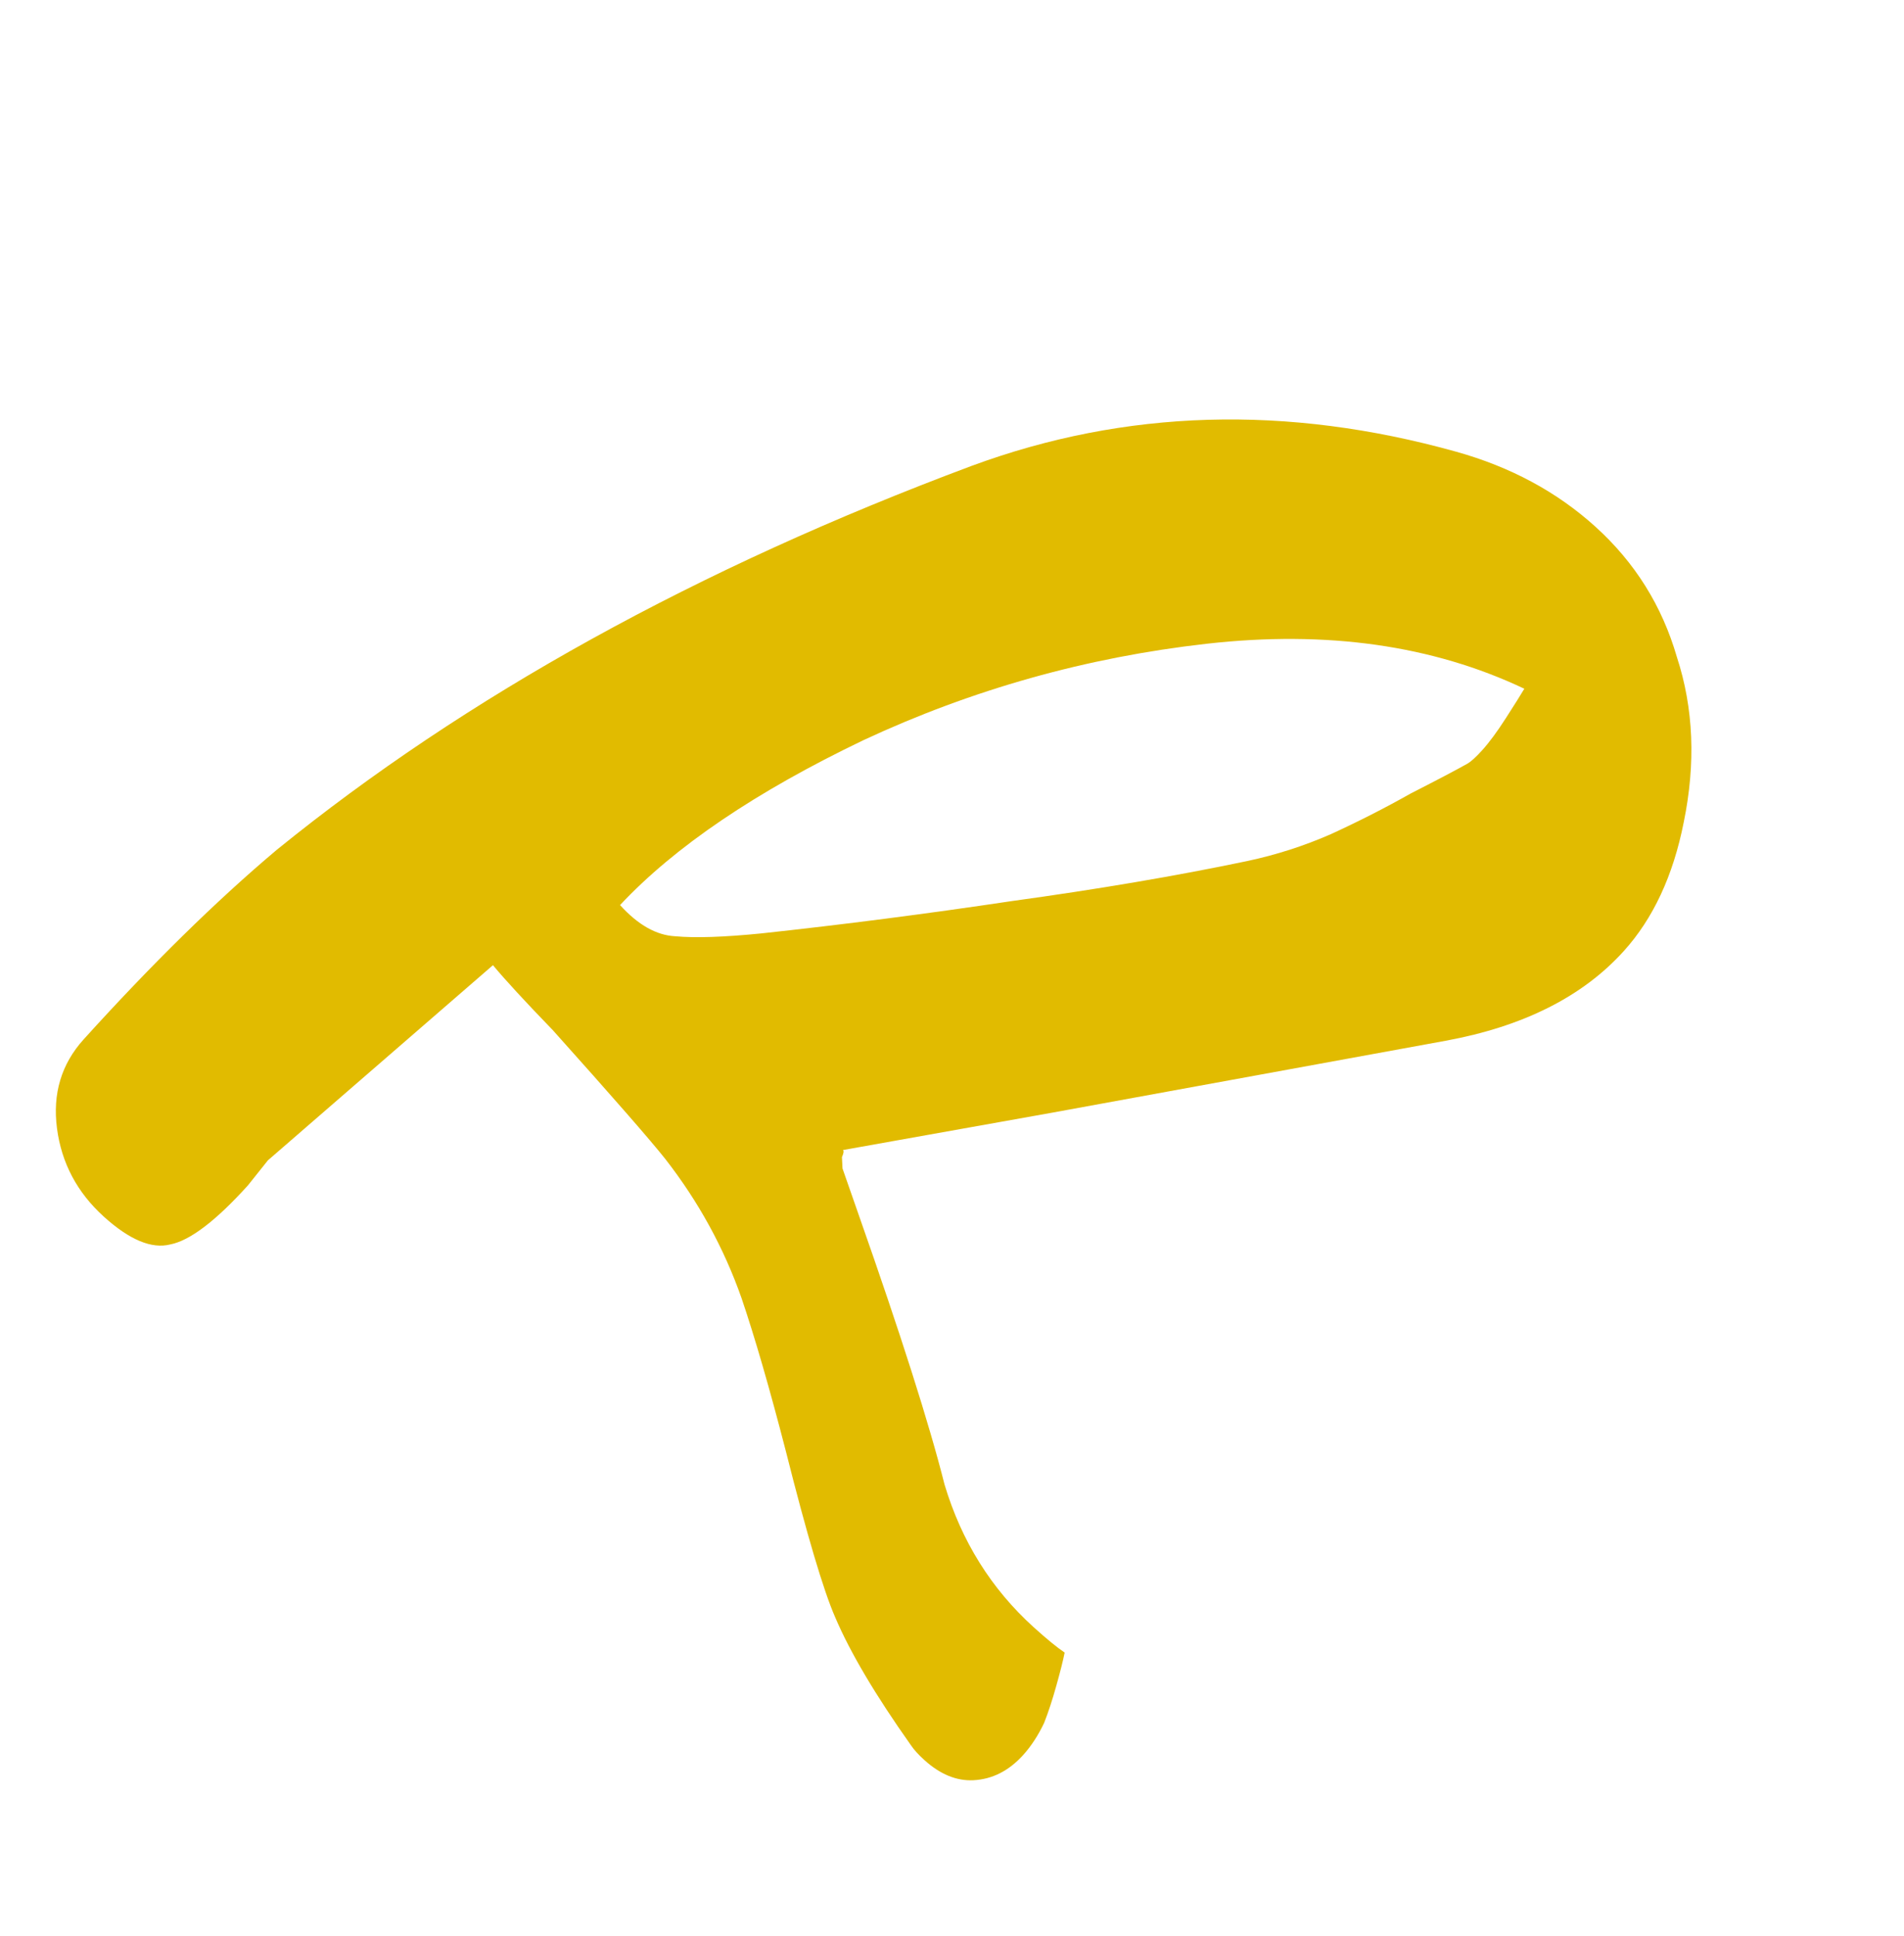 <?xml version="1.0" encoding="UTF-8"?> <svg xmlns="http://www.w3.org/2000/svg" width="61" height="62" viewBox="0 0 61 62" fill="none"> <path d="M33.451 55.177C33.26 55.579 33.035 55.922 32.778 56.207C32.319 56.713 31.789 56.981 31.186 57.012C30.644 57.039 30.12 56.823 29.614 56.365C29.424 56.193 29.28 56.034 29.182 55.888C28.045 54.283 27.237 52.919 26.758 51.795C26.383 50.938 25.856 49.167 25.179 46.482C24.655 44.454 24.18 42.816 23.756 41.569C23.192 39.966 22.378 38.481 21.313 37.114C20.829 36.504 19.628 35.129 17.709 32.989C16.817 32.067 16.178 31.374 15.793 30.91L8.583 37.16L7.943 37.962C6.913 39.101 6.083 39.731 5.455 39.853C4.858 40.004 4.149 39.707 3.326 38.963C2.472 38.19 1.972 37.248 1.826 36.138C1.68 35.027 1.965 34.077 2.68 33.286C4.856 30.882 6.915 28.861 8.858 27.223C14.925 22.299 22.348 18.198 31.126 14.921C36.05 13.104 41.223 12.952 46.645 14.464C48.391 14.95 49.881 15.752 51.115 16.869C52.38 18.014 53.25 19.405 53.724 21.043C54.259 22.678 54.332 24.441 53.943 26.334C53.605 28.042 52.964 29.418 52.019 30.462C50.702 31.918 48.802 32.873 46.317 33.33C43.354 33.87 39.148 34.639 33.7 35.635L27.008 36.83C27.04 36.859 27.028 36.935 26.974 37.058C26.98 37.179 26.986 37.299 26.992 37.42L27.521 38.934C28.858 42.734 29.772 45.603 30.261 47.542C30.805 49.358 31.757 50.881 33.117 52.112C33.528 52.484 33.859 52.755 34.109 52.924C34.061 53.168 33.973 53.52 33.844 53.979C33.716 54.439 33.585 54.838 33.451 55.177ZM24.396 29.892C27.01 29.61 29.682 29.266 32.41 28.858C35.17 28.478 37.687 28.051 39.959 27.575C40.885 27.378 41.777 27.091 42.634 26.716C43.52 26.31 44.375 25.875 45.197 25.411C46.052 24.975 46.655 24.658 47.008 24.459C47.125 24.393 47.284 24.249 47.484 24.028C47.714 23.775 47.968 23.43 48.248 22.993C48.529 22.556 48.725 22.244 48.836 22.057C45.897 20.663 42.505 20.183 38.66 20.616C34.815 21.05 31.151 22.078 27.667 23.702C24.215 25.355 21.615 27.116 19.865 28.985C20.441 29.621 21.031 29.954 21.637 29.984C22.274 30.043 23.194 30.012 24.396 29.892Z" fill="#E1BB00"></path> </svg> 